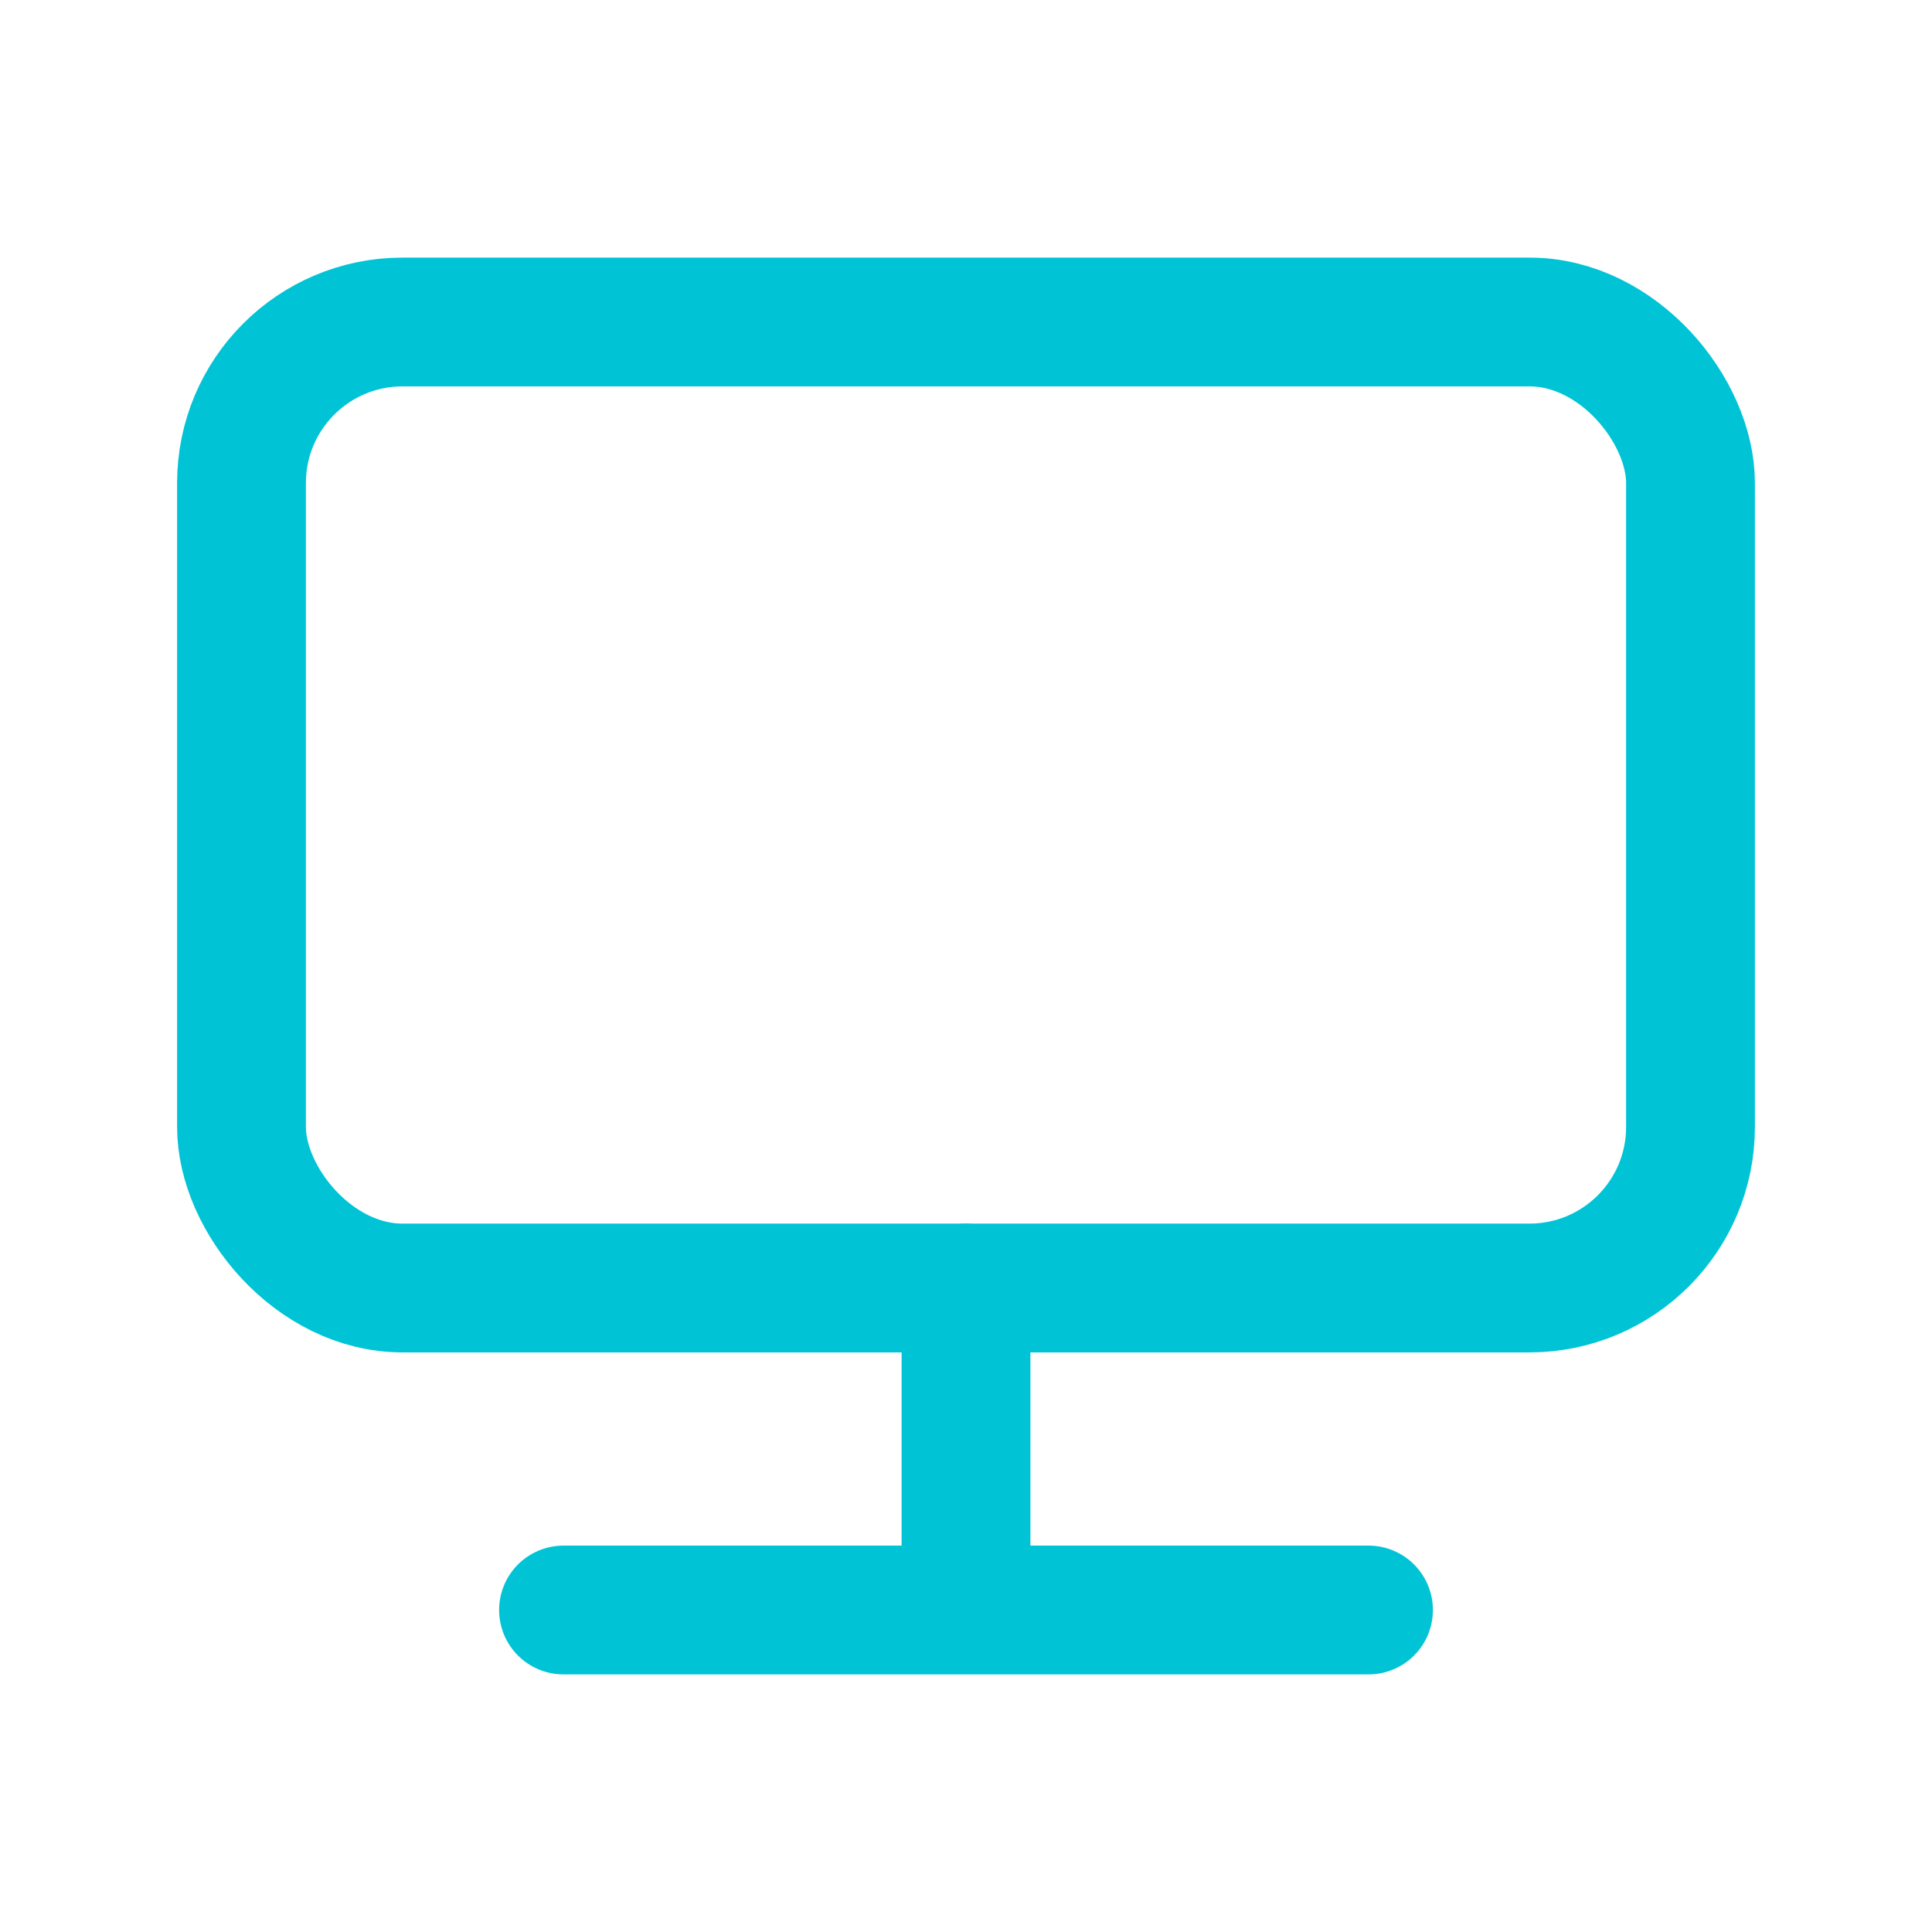 <svg xmlns="http://www.w3.org/2000/svg" viewBox="0 0 24 24" fill="none" stroke="#00c4d6" stroke-width="1.6" stroke-linecap="round" stroke-linejoin="round"><rect x="3" y="4" width="18" height="12" rx="2"/><path d="M12 16v4m-5 0h10"/></svg>